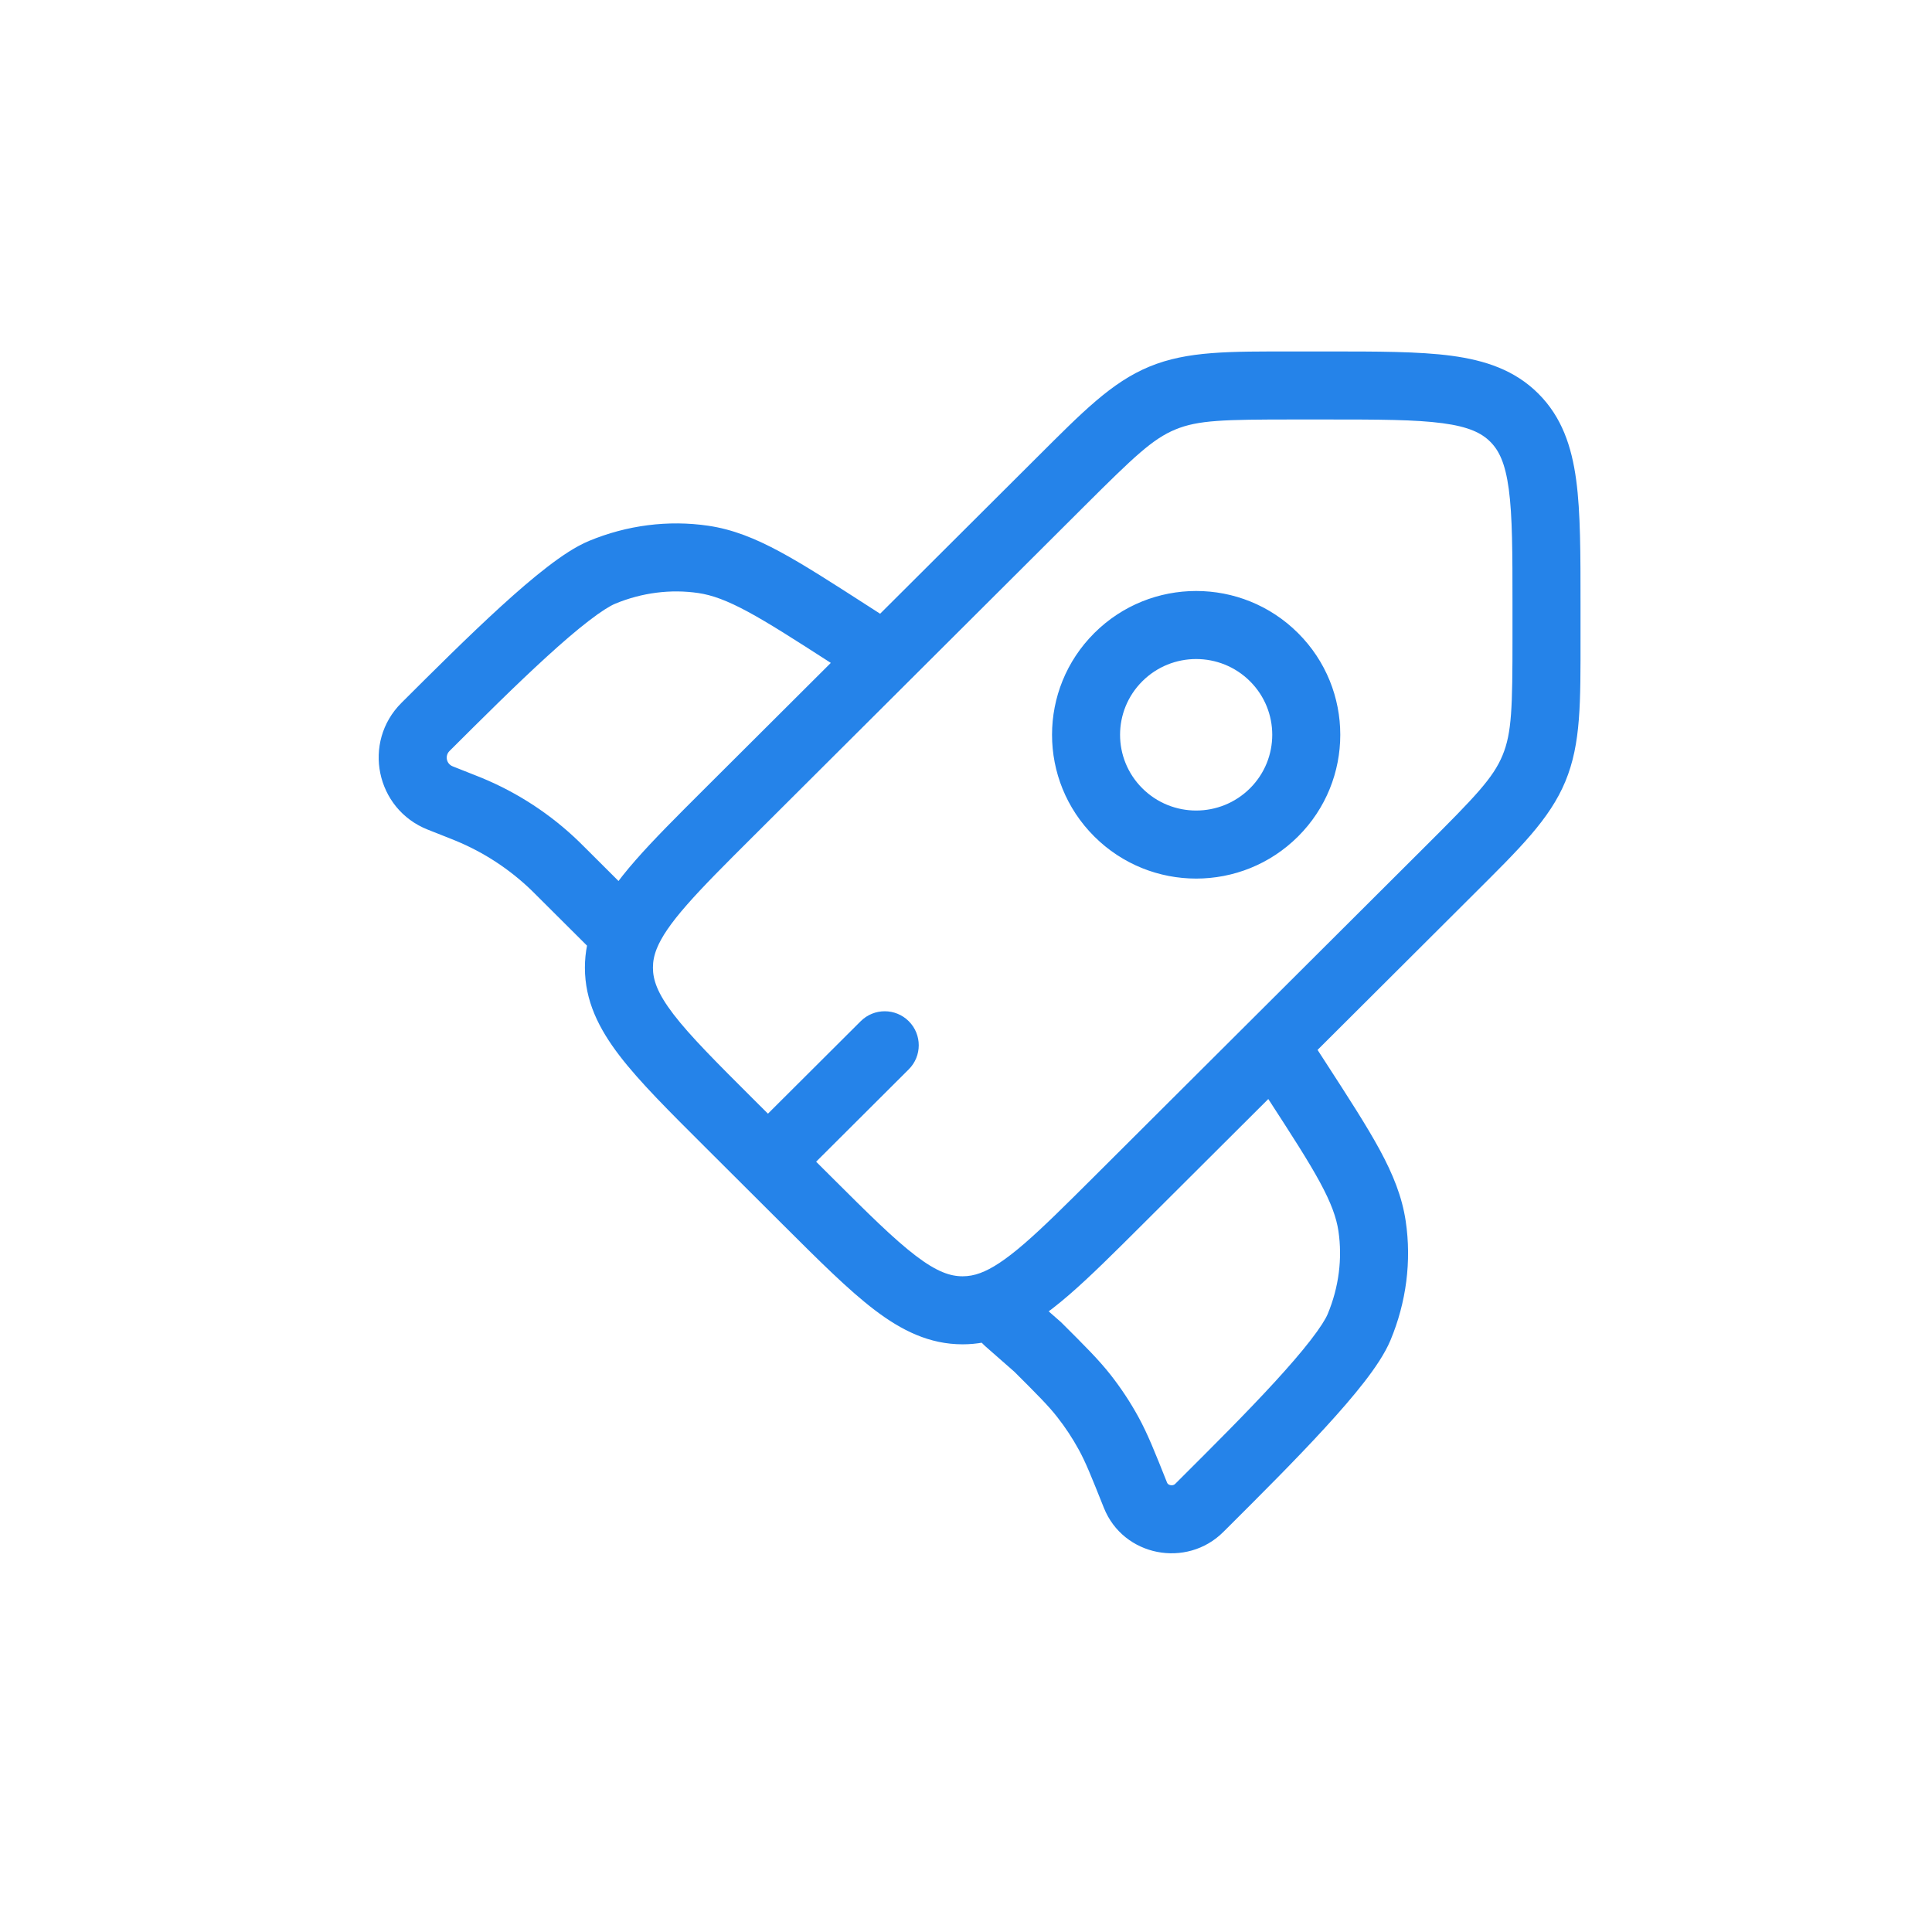 <svg width="71" height="71" viewBox="0 0 71 71" fill="none" xmlns="http://www.w3.org/2000/svg">
<path d="M26.791 41.266L27.674 40.381L26.791 41.266ZM26.791 29.856L25.909 28.97V28.97L26.791 29.856ZM41.097 44.118L40.215 43.233L41.097 44.118ZM29.652 44.118L28.77 45.004H28.77L29.652 44.118ZM35.375 48.153V49.403V48.153ZM53.278 31.974L54.161 32.859L53.278 31.974ZM38.972 17.711L39.855 18.596L38.972 17.711ZM33.396 39.298C33.885 38.811 33.886 38.02 33.399 37.531C32.911 37.042 32.12 37.041 31.631 37.528L33.396 39.298ZM22.611 34.023L23.495 33.139L23.494 33.138L22.611 34.023ZM31.835 25.2C32.416 25.573 33.189 25.405 33.563 24.825C33.936 24.244 33.769 23.471 33.188 23.097L31.835 25.2ZM31.201 23.305L31.877 22.254L31.201 23.305ZM25.847 20.558L26.03 19.321L25.847 20.558ZM15.636 26.715L16.518 27.6H16.518L15.636 26.715ZM22.124 21.034L22.603 22.188L22.124 21.034ZM16.965 29.637L16.505 30.799L16.505 30.799L16.965 29.637ZM17.222 29.74L17.698 28.584H17.698L17.222 29.74ZM20.61 32.028L21.492 31.142L20.61 32.028ZM20.413 31.833L19.543 32.73L20.413 31.833ZM16.176 29.325L16.637 28.163H16.637L16.176 29.325ZM37.042 48.541L36.158 49.425C36.177 49.445 36.197 49.463 36.218 49.481L37.042 48.541ZM47.871 37.736C47.496 37.157 46.722 36.991 46.142 37.366C45.563 37.741 45.397 38.515 45.772 39.095L47.871 37.736ZM47.668 39.722L46.618 40.402L47.668 39.722ZM50.423 45.06L51.659 44.876L50.423 45.06ZM44.247 55.24L45.13 56.126L44.247 55.24ZM49.946 48.772L51.099 49.254L49.946 48.772ZM41.727 54.947L42.888 54.484V54.484L41.727 54.947ZM40.739 52.672L41.835 52.071L40.739 52.672ZM38.131 49.497L39.014 48.611L38.985 48.583L38.955 48.557L38.131 49.497ZM39.835 51.302L40.819 50.531L39.835 51.302ZM44.072 55.415L43.19 54.53H43.19L44.072 55.415ZM22.978 34.39L24.138 34.857L22.978 34.39ZM52.395 31.089L40.215 43.233L41.98 45.004L54.161 32.859L52.395 31.089ZM30.535 43.233L27.674 40.381L25.909 42.151L28.77 45.004L30.535 43.233ZM27.674 30.741L39.855 18.596L38.09 16.826L25.909 28.97L27.674 30.741ZM47.556 15.416H48.741V12.916H47.556V15.416ZM55.583 22.235V23.416H58.083V22.235H55.583ZM48.741 15.416C50.684 15.416 52.015 15.419 53.015 15.553C53.979 15.682 54.444 15.913 54.766 16.233L56.531 14.463C55.667 13.602 54.587 13.242 53.347 13.075C52.143 12.914 50.613 12.916 48.741 12.916V15.416ZM58.083 22.235C58.083 20.369 58.086 18.843 57.924 17.641C57.757 16.403 57.395 15.325 56.531 14.463L54.766 16.233C55.087 16.553 55.317 17.016 55.447 17.975C55.581 18.971 55.583 20.298 55.583 22.235H58.083ZM27.674 40.381C26.3 39.011 25.361 38.071 24.749 37.272C24.16 36.502 23.995 36.012 23.995 35.561H21.495C21.495 36.781 22.005 37.799 22.764 38.791C23.501 39.755 24.585 40.831 25.909 42.151L27.674 40.381ZM28.77 45.004C30.094 46.324 31.174 47.404 32.14 48.139C33.135 48.896 34.155 49.403 35.375 49.403V46.903C34.919 46.903 34.426 46.737 33.654 46.149C32.852 45.539 31.909 44.603 30.535 43.233L28.77 45.004ZM54.161 32.859C55.842 31.183 56.946 30.113 57.526 28.718L55.217 27.759C54.873 28.588 54.222 29.268 52.395 31.089L54.161 32.859ZM55.583 23.416C55.583 25.992 55.561 26.931 55.217 27.759L57.526 28.718C58.106 27.322 58.083 25.788 58.083 23.416H55.583ZM39.855 18.596C41.681 16.776 42.364 16.126 43.196 15.783L42.242 13.472C40.844 14.049 39.772 15.149 38.09 16.826L39.855 18.596ZM47.556 12.916C45.177 12.916 43.64 12.895 42.242 13.472L43.196 15.783C44.029 15.438 44.973 15.416 47.556 15.416V12.916ZM29.105 43.577L33.396 39.298L31.631 37.528L27.339 41.807L29.105 43.577ZM33.188 23.097L31.877 22.254L30.524 24.356L31.835 25.2L33.188 23.097ZM31.877 22.254C30.578 21.418 29.545 20.752 28.659 20.274C27.757 19.788 26.932 19.454 26.03 19.321L25.665 21.794C26.171 21.869 26.708 22.063 27.473 22.475C28.254 22.896 29.193 23.499 30.524 24.356L31.877 22.254ZM16.518 27.6C17.69 26.432 18.953 25.173 20.09 24.136C20.658 23.617 21.18 23.168 21.631 22.821C22.101 22.458 22.423 22.263 22.603 22.188L21.645 19.879C21.148 20.085 20.613 20.449 20.105 20.841C19.577 21.247 18.999 21.747 18.405 22.289C17.22 23.37 15.915 24.671 14.753 25.83L16.518 27.6ZM26.03 19.321C24.557 19.104 23.04 19.3 21.645 19.879L22.603 22.188C23.593 21.777 24.652 21.645 25.665 21.794L26.03 19.321ZM15.716 30.487L16.505 30.799L17.425 28.475L16.637 28.163L15.716 30.487ZM19.727 32.913L21.729 34.908L23.494 33.138L21.492 31.142L19.727 32.913ZM16.505 30.799C16.636 30.852 16.692 30.874 16.745 30.896L17.698 28.584C17.625 28.554 17.551 28.525 17.425 28.475L16.505 30.799ZM21.492 31.142C21.396 31.047 21.34 30.991 21.284 30.936L19.543 32.73C19.585 32.771 19.627 32.813 19.727 32.913L21.492 31.142ZM16.745 30.896C17.787 31.325 18.736 31.948 19.543 32.73L21.284 30.936C20.249 29.932 19.032 29.134 17.698 28.584L16.745 30.896ZM14.753 25.83C13.301 27.278 13.813 29.733 15.716 30.487L16.637 28.163C16.402 28.07 16.344 27.774 16.518 27.6L14.753 25.83ZM45.772 39.095L46.618 40.402L48.717 39.043L47.871 37.736L45.772 39.095ZM43.365 54.355L43.19 54.53L44.955 56.3L45.13 56.126L43.365 54.355ZM46.618 40.402C47.478 41.729 48.083 42.665 48.505 43.443C48.918 44.206 49.112 44.74 49.187 45.243L51.659 44.876C51.525 43.975 51.19 43.151 50.703 42.252C50.223 41.368 49.555 40.338 48.717 39.043L46.618 40.402ZM45.13 56.126C46.292 54.967 47.597 53.667 48.681 52.484C49.224 51.893 49.726 51.316 50.134 50.79C50.527 50.283 50.892 49.749 51.099 49.254L48.792 48.29C48.718 48.469 48.522 48.789 48.158 49.258C47.81 49.708 47.359 50.228 46.84 50.794C45.8 51.928 44.536 53.187 43.365 54.355L45.13 56.126ZM49.187 45.243C49.336 46.25 49.203 47.305 48.792 48.29L51.099 49.254C51.681 47.861 51.878 46.347 51.659 44.876L49.187 45.243ZM38.955 48.557L37.866 47.602L36.218 49.481L37.307 50.437L38.955 48.557ZM42.888 54.484C42.438 53.355 42.177 52.695 41.835 52.071L39.643 53.273C39.895 53.732 40.094 54.227 40.566 55.41L42.888 54.484ZM37.248 50.382C38.151 51.282 38.528 51.661 38.851 52.073L40.819 50.531C40.38 49.971 39.875 49.47 39.014 48.611L37.248 50.382ZM41.835 52.071C41.539 51.531 41.199 51.016 40.819 50.531L38.851 52.073C39.148 52.451 39.413 52.852 39.643 53.273L41.835 52.071ZM45.937 28.97C44.844 30.059 43.072 30.059 41.98 28.97L40.215 30.741C42.283 32.803 45.634 32.803 47.702 30.741L45.937 28.97ZM41.98 28.97C40.889 27.883 40.889 26.123 41.98 25.036L40.215 23.265C38.144 25.329 38.144 28.677 40.215 30.741L41.98 28.97ZM41.98 25.036C43.072 23.947 44.844 23.947 45.937 25.036L47.702 23.265C45.634 21.203 42.283 21.203 40.215 23.265L41.98 25.036ZM45.937 25.036C47.027 26.123 47.027 27.883 45.937 28.97L47.702 30.741C49.772 28.677 49.772 25.329 47.702 23.265L45.937 25.036ZM43.19 54.53C43.147 54.573 43.087 54.593 43.014 54.579C42.941 54.564 42.905 54.526 42.888 54.484L40.566 55.41C41.281 57.203 43.61 57.641 44.955 56.3L43.19 54.53ZM40.215 43.233C39.152 44.292 38.342 45.099 37.643 45.703C36.942 46.309 36.442 46.629 36.024 46.783L36.888 49.129C37.727 48.82 38.497 48.269 39.277 47.595C40.059 46.92 40.941 46.04 41.98 45.004L40.215 43.233ZM36.024 46.783C35.799 46.866 35.59 46.903 35.375 46.903V49.403C35.9 49.403 36.4 49.308 36.888 49.129L36.024 46.783ZM37.926 47.658L37.34 47.072L35.572 48.84L36.158 49.425L37.926 47.658ZM25.909 28.97C24.895 29.982 24.03 30.843 23.361 31.607C22.693 32.368 22.143 33.117 21.819 33.924L24.138 34.857C24.306 34.44 24.637 33.943 25.241 33.254C25.842 32.568 26.638 31.773 27.674 30.741L25.909 28.97ZM21.819 33.924C21.608 34.449 21.495 34.989 21.495 35.561H23.995C23.995 35.33 24.038 35.106 24.138 34.857L21.819 33.924ZM21.727 34.907L22.095 35.274L23.862 33.507L23.495 33.139L21.727 34.907Z" fill="#2583E9"/>
</svg>
